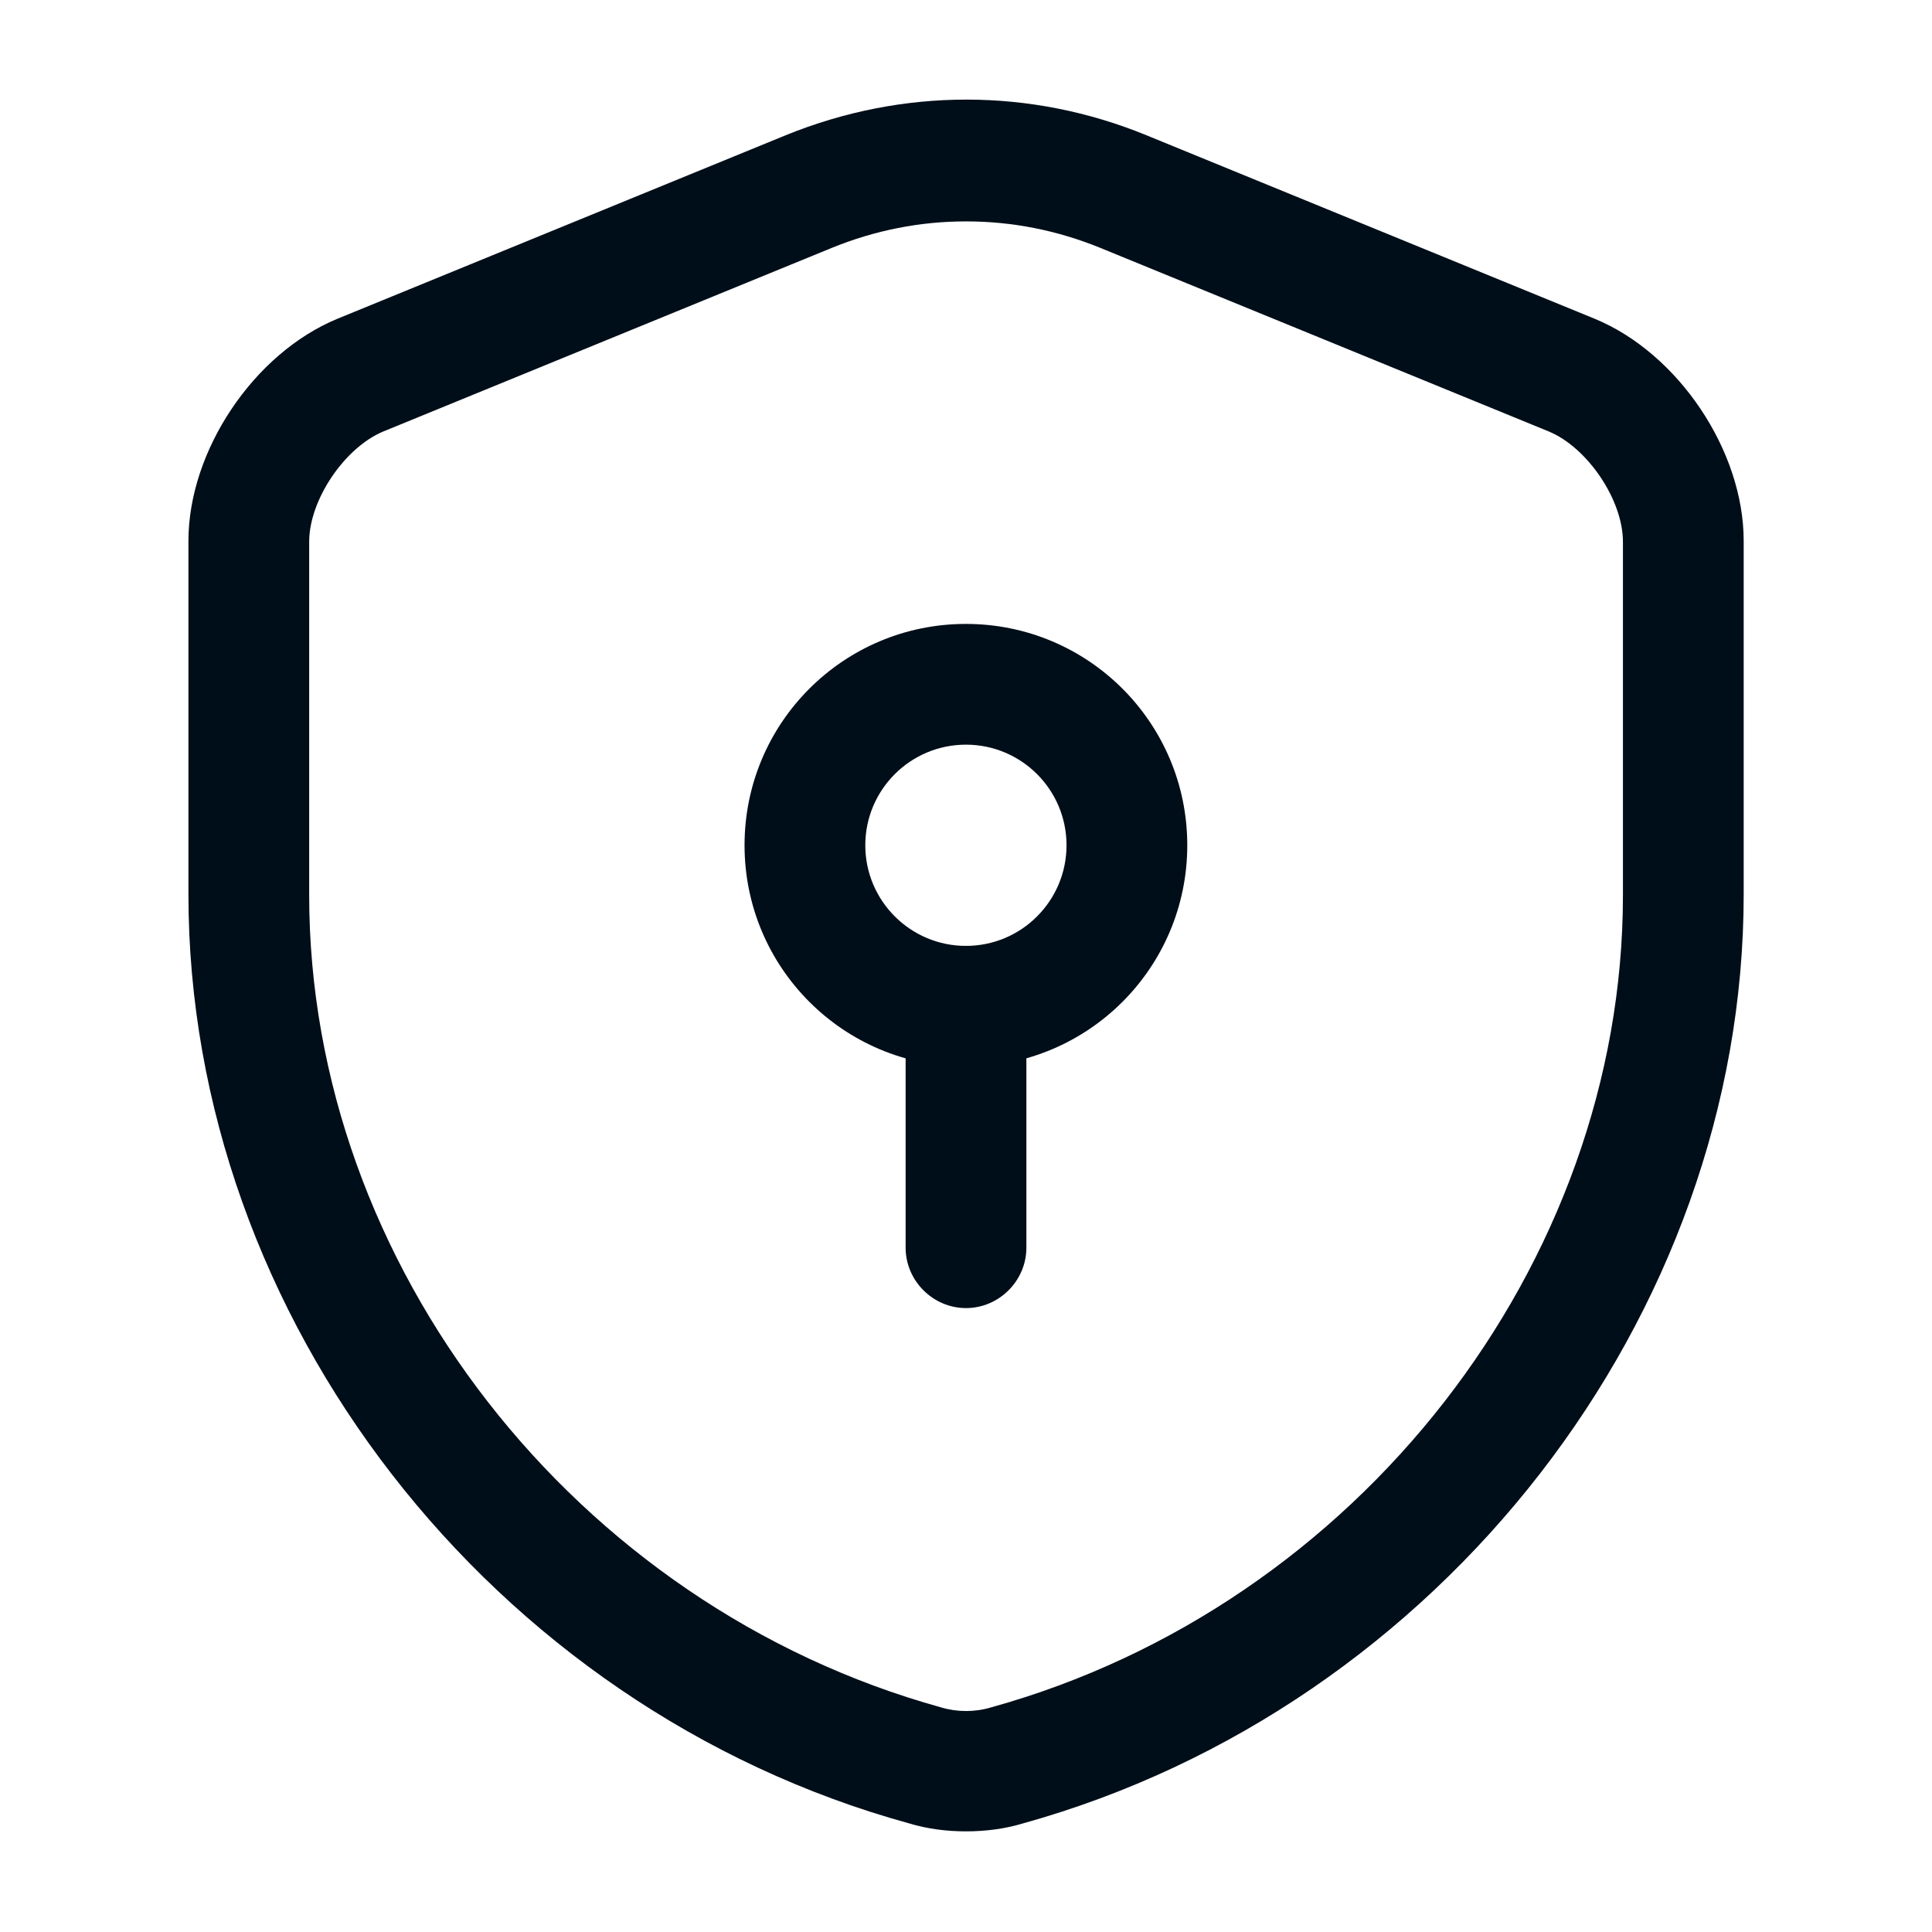 <svg width="32" height="32" viewBox="0 0 32 32" fill="none" xmlns="http://www.w3.org/2000/svg">
<path d="M16.001 30.333C15.681 30.333 15.361 30.293 15.054 30.2C8.134 28.293 3.121 21.827 3.121 14.813V8.96C3.121 7.467 4.201 5.853 5.588 5.28L13.014 2.24C14.948 1.453 17.068 1.453 18.988 2.24L26.414 5.28C27.801 5.853 28.881 7.467 28.881 8.96V14.813C28.881 21.813 23.854 28.28 16.948 30.2C16.641 30.293 16.321 30.333 16.001 30.333ZM16.001 3.667C15.241 3.667 14.494 3.813 13.774 4.107L6.348 7.147C5.708 7.413 5.121 8.28 5.121 8.973V14.827C5.121 20.947 9.521 26.6 15.588 28.28C15.854 28.36 16.148 28.36 16.414 28.28C22.481 26.6 26.881 20.947 26.881 14.827V8.973C26.881 8.28 26.294 7.413 25.654 7.147L18.228 4.107C17.508 3.813 16.761 3.667 16.001 3.667Z" fill="#000E19"/>
<path d="M15.999 17.667C13.972 17.667 12.332 16.027 12.332 14C12.332 11.973 13.972 10.334 15.999 10.334C18.025 10.334 19.665 11.973 19.665 14C19.665 16.027 18.025 17.667 15.999 17.667ZM15.999 12.334C15.079 12.334 14.332 13.08 14.332 14C14.332 14.92 15.079 15.667 15.999 15.667C16.919 15.667 17.665 14.92 17.665 14C17.665 13.08 16.919 12.334 15.999 12.334Z" fill="#000E19"/>
<path d="M16 21.666C15.453 21.666 15 21.213 15 20.666V16.666C15 16.12 15.453 15.666 16 15.666C16.547 15.666 17 16.12 17 16.666V20.666C17 21.213 16.547 21.666 16 21.666Z" fill="#000E19"/>
</svg>
